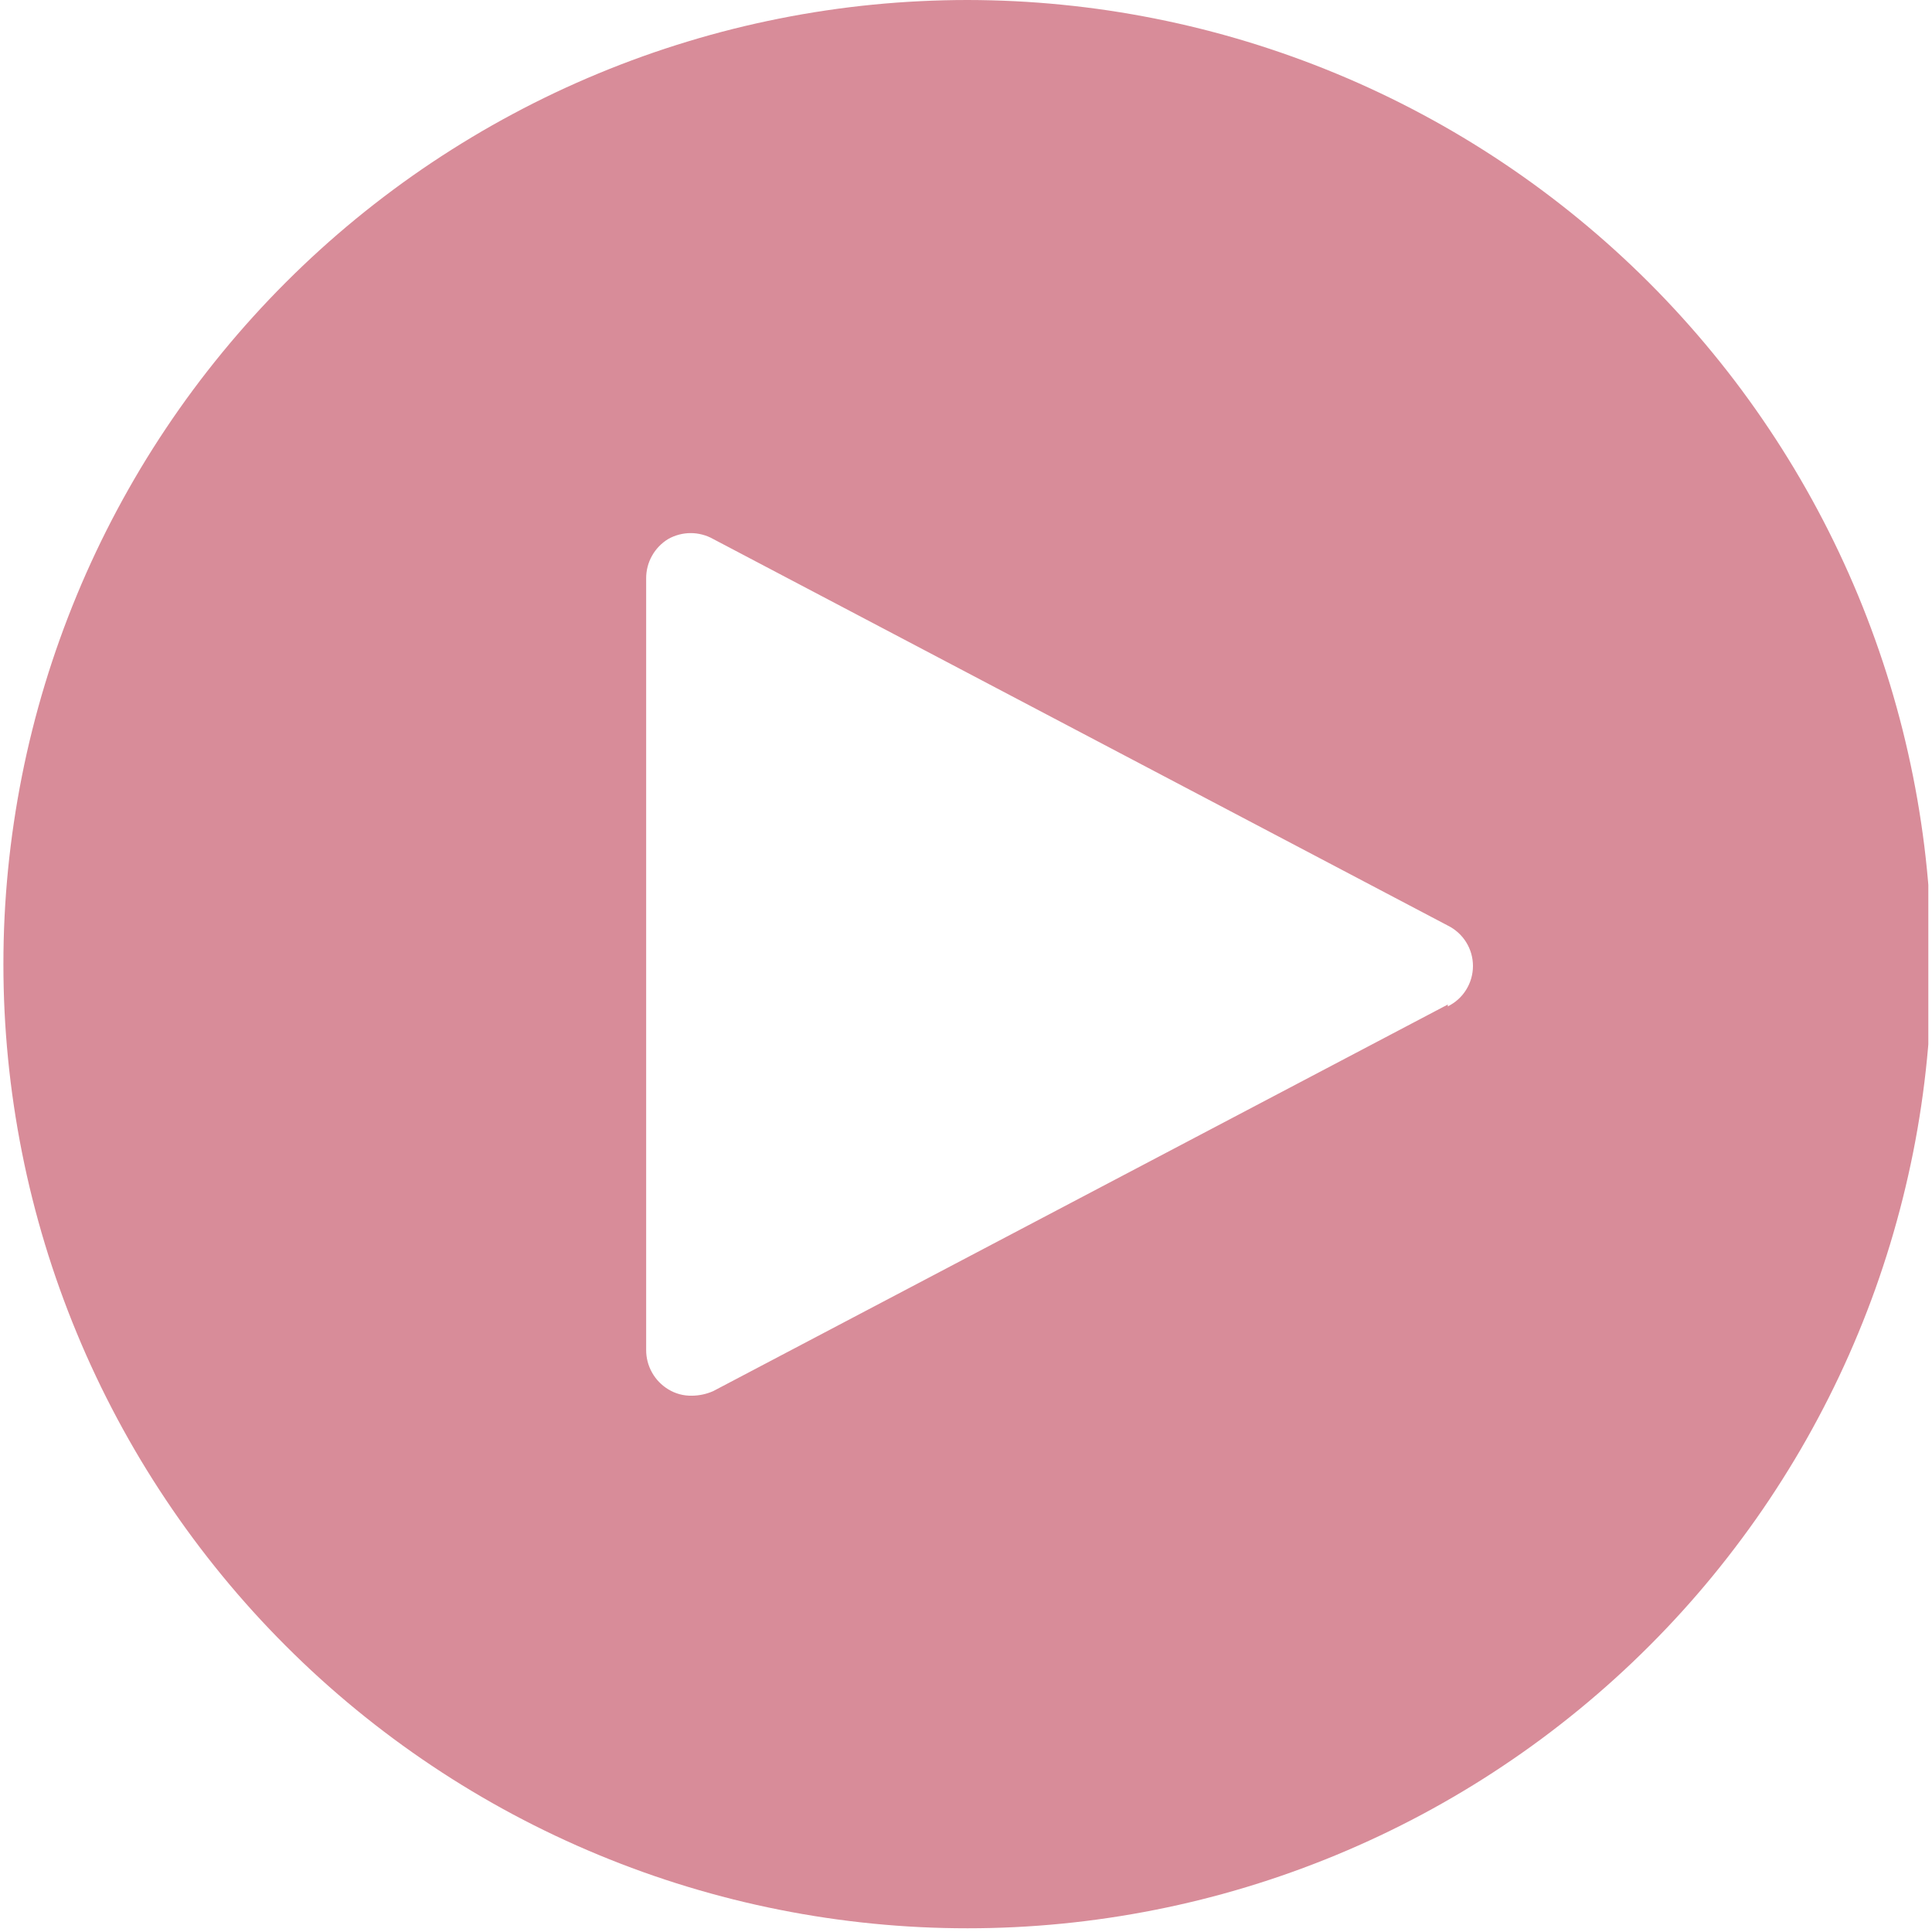 <?xml version="1.0" encoding="UTF-8"?> <svg xmlns="http://www.w3.org/2000/svg" xmlns:xlink="http://www.w3.org/1999/xlink" width="377" zoomAndPan="magnify" viewBox="0 0 282.96 283.5" height="377" preserveAspectRatio="xMidYMid meet" version="1.0"><defs><clipPath id="063d4013fe"><path d="M 0.23 0 L 282.691 0 L 282.691 283 L 0.23 283 Z M 0.23 0 " clip-rule="nonzero"></path></clipPath></defs><g clip-path="url(#063d4013fe)"><path fill="#d88c99" d="M 141.707 0 C 139.391 0 137.078 0.059 134.766 0.172 C 132.453 0.285 130.145 0.453 127.84 0.68 C 125.535 0.906 123.238 1.191 120.945 1.531 C 118.656 1.871 116.375 2.266 114.105 2.719 C 111.836 3.172 109.574 3.676 107.328 4.238 C 105.086 4.801 102.852 5.418 100.637 6.094 C 98.422 6.766 96.223 7.488 94.043 8.27 C 91.863 9.051 89.703 9.883 87.566 10.77 C 85.426 11.656 83.309 12.594 81.219 13.582 C 79.125 14.574 77.055 15.613 75.016 16.707 C 72.973 17.797 70.957 18.938 68.973 20.129 C 66.988 21.32 65.031 22.559 63.105 23.844 C 61.18 25.129 59.289 26.461 57.43 27.84 C 55.57 29.223 53.742 30.645 51.953 32.113 C 50.164 33.582 48.41 35.094 46.695 36.648 C 44.98 38.203 43.305 39.801 41.668 41.438 C 40.031 43.074 38.434 44.75 36.879 46.469 C 35.324 48.184 33.812 49.934 32.344 51.727 C 30.875 53.516 29.449 55.34 28.07 57.199 C 26.691 59.059 25.359 60.953 24.074 62.875 C 22.785 64.801 21.547 66.758 20.355 68.742 C 19.168 70.73 18.027 72.742 16.934 74.785 C 15.844 76.828 14.801 78.895 13.812 80.988 C 12.824 83.082 11.883 85.195 11 87.336 C 10.113 89.477 9.281 91.637 8.5 93.816 C 7.719 95.996 6.992 98.191 6.32 100.41 C 5.648 102.625 5.031 104.855 4.469 107.102 C 3.906 109.348 3.398 111.605 2.949 113.875 C 2.496 116.148 2.102 118.426 1.762 120.719 C 1.422 123.008 1.137 125.305 0.91 127.609 C 0.684 129.914 0.512 132.223 0.398 134.535 C 0.285 136.848 0.23 139.16 0.23 141.477 C 0.23 143.793 0.285 146.105 0.398 148.418 C 0.512 150.73 0.684 153.039 0.91 155.344 C 1.137 157.648 1.422 159.945 1.762 162.234 C 2.102 164.527 2.496 166.809 2.949 169.078 C 3.398 171.348 3.906 173.605 4.469 175.852 C 5.031 178.098 5.648 180.328 6.32 182.547 C 6.992 184.762 7.719 186.961 8.5 189.141 C 9.281 191.32 10.113 193.48 11 195.617 C 11.883 197.758 12.824 199.875 13.812 201.965 C 14.801 204.059 15.844 206.125 16.934 208.168 C 18.027 210.211 19.168 212.227 20.355 214.211 C 21.547 216.195 22.785 218.152 24.074 220.078 C 25.359 222.004 26.691 223.895 28.07 225.754 C 29.449 227.613 30.875 229.438 32.344 231.23 C 33.812 233.02 35.324 234.773 36.879 236.488 C 38.434 238.203 40.031 239.879 41.668 241.516 C 43.305 243.152 44.98 244.75 46.695 246.305 C 48.41 247.859 50.164 249.371 51.953 250.84 C 53.742 252.309 55.57 253.734 57.43 255.113 C 59.289 256.492 61.18 257.824 63.105 259.109 C 65.031 260.398 66.988 261.637 68.973 262.824 C 70.957 264.016 72.973 265.156 75.016 266.25 C 77.055 267.34 79.125 268.379 81.219 269.371 C 83.309 270.359 85.426 271.297 87.566 272.184 C 89.703 273.07 91.863 273.902 94.043 274.684 C 96.223 275.465 98.422 276.191 100.637 276.863 C 102.852 277.535 105.086 278.152 107.328 278.715 C 109.574 279.277 111.836 279.785 114.105 280.234 C 116.375 280.688 118.656 281.082 120.945 281.422 C 123.238 281.762 125.535 282.047 127.84 282.273 C 130.145 282.5 132.453 282.672 134.766 282.785 C 137.078 282.898 139.391 282.953 141.707 282.953 C 144.023 282.953 146.336 282.898 148.648 282.785 C 150.961 282.672 153.27 282.5 155.574 282.273 C 157.879 282.047 160.176 281.762 162.465 281.422 C 164.754 281.082 167.035 280.688 169.309 280.234 C 171.578 279.785 173.836 279.277 176.082 278.715 C 178.328 278.152 180.559 277.535 182.773 276.863 C 184.992 276.191 187.188 275.465 189.367 274.684 C 191.547 273.902 193.707 273.07 195.848 272.184 C 197.984 271.297 200.102 270.359 202.195 269.371 C 204.289 268.379 206.355 267.34 208.398 266.25 C 210.441 265.156 212.453 264.016 214.441 262.824 C 216.426 261.637 218.383 260.398 220.305 259.109 C 222.23 257.824 224.125 256.492 225.984 255.113 C 227.844 253.734 229.668 252.309 231.457 250.84 C 233.25 249.371 235 247.859 236.715 246.305 C 238.434 244.75 240.109 243.152 241.746 241.516 C 243.383 239.879 244.98 238.203 246.535 236.488 C 248.09 234.773 249.602 233.02 251.07 231.23 C 252.539 229.438 253.961 227.613 255.34 225.754 C 256.723 223.895 258.055 222.004 259.34 220.078 C 260.625 218.152 261.863 216.195 263.055 214.211 C 264.246 212.227 265.387 210.211 266.477 208.168 C 267.57 206.125 268.609 204.059 269.602 201.965 C 270.59 199.875 271.527 197.758 272.414 195.617 C 273.301 193.48 274.133 191.32 274.914 189.141 C 275.691 186.961 276.418 184.762 277.09 182.547 C 277.762 180.328 278.379 178.098 278.941 175.852 C 279.504 173.605 280.012 171.348 280.465 169.078 C 280.918 166.809 281.312 164.527 281.652 162.234 C 281.992 159.945 282.273 157.648 282.5 155.344 C 282.73 153.039 282.898 150.73 283.012 148.418 C 283.125 146.105 283.184 143.793 283.184 141.477 C 283.18 139.164 283.121 136.848 283.008 134.535 C 282.891 132.227 282.719 129.918 282.488 127.613 C 282.262 125.312 281.977 123.016 281.633 120.727 C 281.293 118.434 280.895 116.156 280.441 113.887 C 279.988 111.617 279.48 109.359 278.918 107.113 C 278.352 104.867 277.734 102.637 277.062 100.422 C 276.387 98.207 275.66 96.012 274.879 93.832 C 274.098 91.652 273.266 89.496 272.379 87.355 C 271.492 85.219 270.551 83.105 269.562 81.012 C 268.57 78.918 267.531 76.852 266.438 74.812 C 265.348 72.77 264.203 70.758 263.016 68.773 C 261.824 66.789 260.586 64.832 259.297 62.91 C 258.012 60.984 256.68 59.094 255.301 57.234 C 253.922 55.375 252.496 53.551 251.027 51.762 C 249.559 49.973 248.047 48.219 246.492 46.504 C 244.938 44.789 243.344 43.113 241.707 41.477 C 240.07 39.84 238.395 38.246 236.68 36.691 C 234.965 35.137 233.211 33.625 231.422 32.156 C 229.633 30.688 227.809 29.262 225.949 27.883 C 224.09 26.504 222.199 25.172 220.273 23.883 C 218.352 22.598 216.395 21.359 214.41 20.168 C 212.426 18.977 210.414 17.836 208.371 16.746 C 206.332 15.652 204.266 14.613 202.172 13.621 C 200.078 12.629 197.965 11.691 195.824 10.805 C 193.688 9.918 191.531 9.086 189.352 8.305 C 187.172 7.523 184.973 6.797 182.758 6.121 C 180.547 5.449 178.316 4.832 176.07 4.266 C 173.824 3.703 171.566 3.195 169.297 2.742 C 167.027 2.289 164.746 1.891 162.457 1.547 C 160.168 1.207 157.871 0.922 155.57 0.695 C 153.266 0.465 150.957 0.293 148.645 0.176 C 146.336 0.062 144.02 0.004 141.707 0 Z M 212.176 147.406 L 104.383 204.133 C 103.395 204.566 102.363 204.789 101.285 204.805 C 100.023 204.832 98.855 204.516 97.781 203.863 C 97.285 203.559 96.836 203.199 96.43 202.781 C 96.027 202.363 95.684 201.898 95.402 201.391 C 95.117 200.883 94.902 200.348 94.758 199.785 C 94.613 199.223 94.543 198.648 94.547 198.066 L 94.547 84.887 C 94.543 84.305 94.613 83.734 94.758 83.168 C 94.902 82.605 95.117 82.07 95.402 81.562 C 95.684 81.055 96.027 80.594 96.43 80.176 C 96.836 79.754 97.285 79.395 97.781 79.094 C 98.285 78.809 98.816 78.594 99.375 78.449 C 99.934 78.301 100.504 78.227 101.082 78.227 C 101.66 78.227 102.23 78.301 102.789 78.449 C 103.348 78.594 103.879 78.809 104.383 79.094 L 212.176 135.816 C 212.73 136.09 213.234 136.434 213.695 136.848 C 214.152 137.262 214.547 137.73 214.871 138.254 C 215.199 138.777 215.445 139.336 215.617 139.93 C 215.785 140.523 215.871 141.129 215.871 141.746 C 215.871 142.363 215.785 142.969 215.617 143.562 C 215.445 144.156 215.199 144.715 214.871 145.238 C 214.547 145.766 214.152 146.234 213.695 146.648 C 213.234 147.059 212.73 147.402 212.176 147.676 Z M 212.176 147.406 " fill-opacity="1" fill-rule="nonzero"></path></g></svg> 